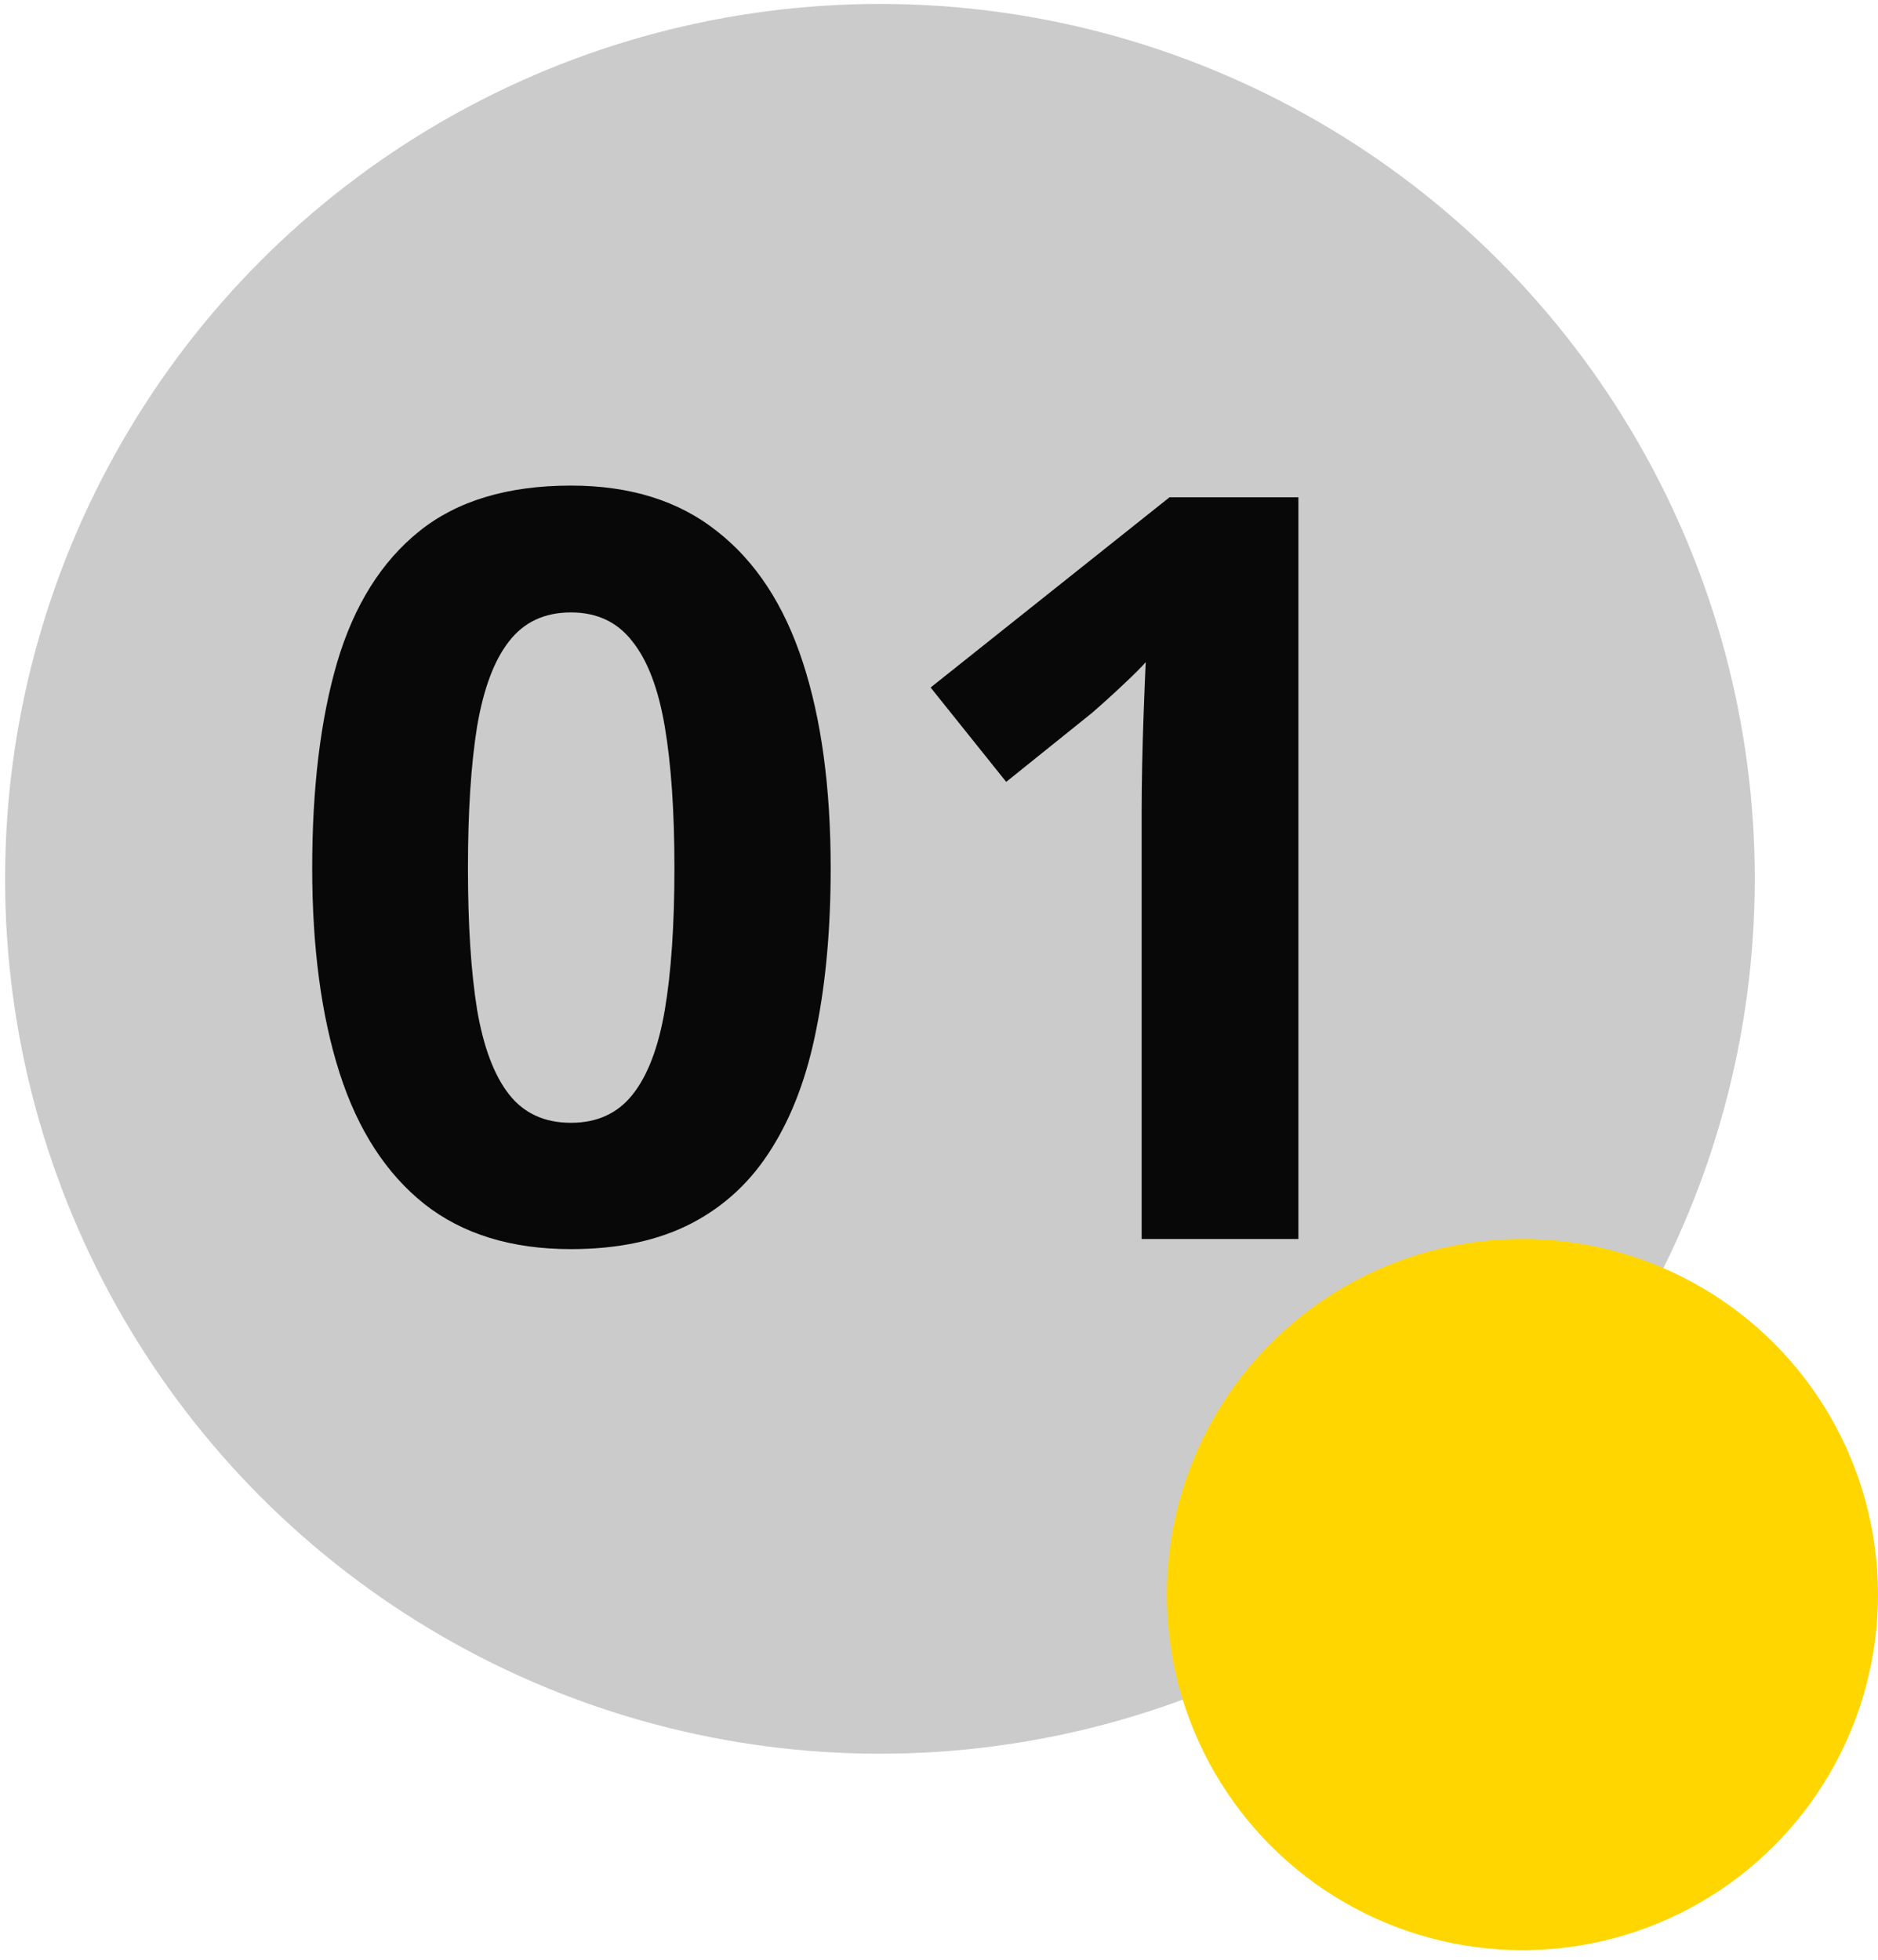 <?xml version="1.0" encoding="UTF-8"?> <svg xmlns="http://www.w3.org/2000/svg" width="161" height="168" viewBox="0 0 161 168" fill="none"> <circle cx="75.436" cy="75.337" r="75" fill="#CBCBCB"></circle> <path d="M71.213 74.419C71.213 79.551 70.807 84.132 69.995 88.162C69.212 92.192 67.936 95.614 66.168 98.426C64.428 101.238 62.138 103.384 59.296 104.863C56.455 106.341 53.005 107.081 48.946 107.081C43.843 107.081 39.653 105.791 36.377 103.21C33.1 100.601 30.679 96.86 29.114 91.989C27.548 87.09 26.765 81.233 26.765 74.419C26.765 67.548 27.476 61.676 28.896 56.805C30.346 51.905 32.694 48.151 35.942 45.541C39.189 42.932 43.524 41.627 48.946 41.627C54.019 41.627 58.194 42.932 61.471 45.541C64.776 48.122 67.226 51.862 68.821 56.762C70.415 61.633 71.213 67.519 71.213 74.419ZM40.117 74.419C40.117 79.261 40.378 83.306 40.9 86.553C41.451 89.771 42.364 92.192 43.64 93.816C44.915 95.44 46.684 96.251 48.946 96.251C51.178 96.251 52.932 95.454 54.208 93.86C55.513 92.236 56.44 89.815 56.991 86.597C57.542 83.349 57.818 79.29 57.818 74.419C57.818 69.577 57.542 65.532 56.991 62.285C56.44 59.038 55.513 56.602 54.208 54.979C52.932 53.326 51.178 52.5 48.946 52.5C46.684 52.5 44.915 53.326 43.64 54.979C42.364 56.602 41.451 59.038 40.9 62.285C40.378 65.532 40.117 69.577 40.117 74.419ZM111.311 106.211H97.873V69.418C97.873 68.403 97.887 67.156 97.916 65.677C97.945 64.17 97.989 62.633 98.047 61.068C98.105 59.473 98.163 58.038 98.221 56.762C97.902 57.139 97.249 57.791 96.263 58.719C95.307 59.618 94.408 60.43 93.567 61.154L86.261 67.026L79.781 58.936L100.265 42.627H111.311V106.211Z" fill="#080808"></path> <circle cx="130.518" cy="136.693" r="30.482" fill="#FFD600"></circle> </svg> 